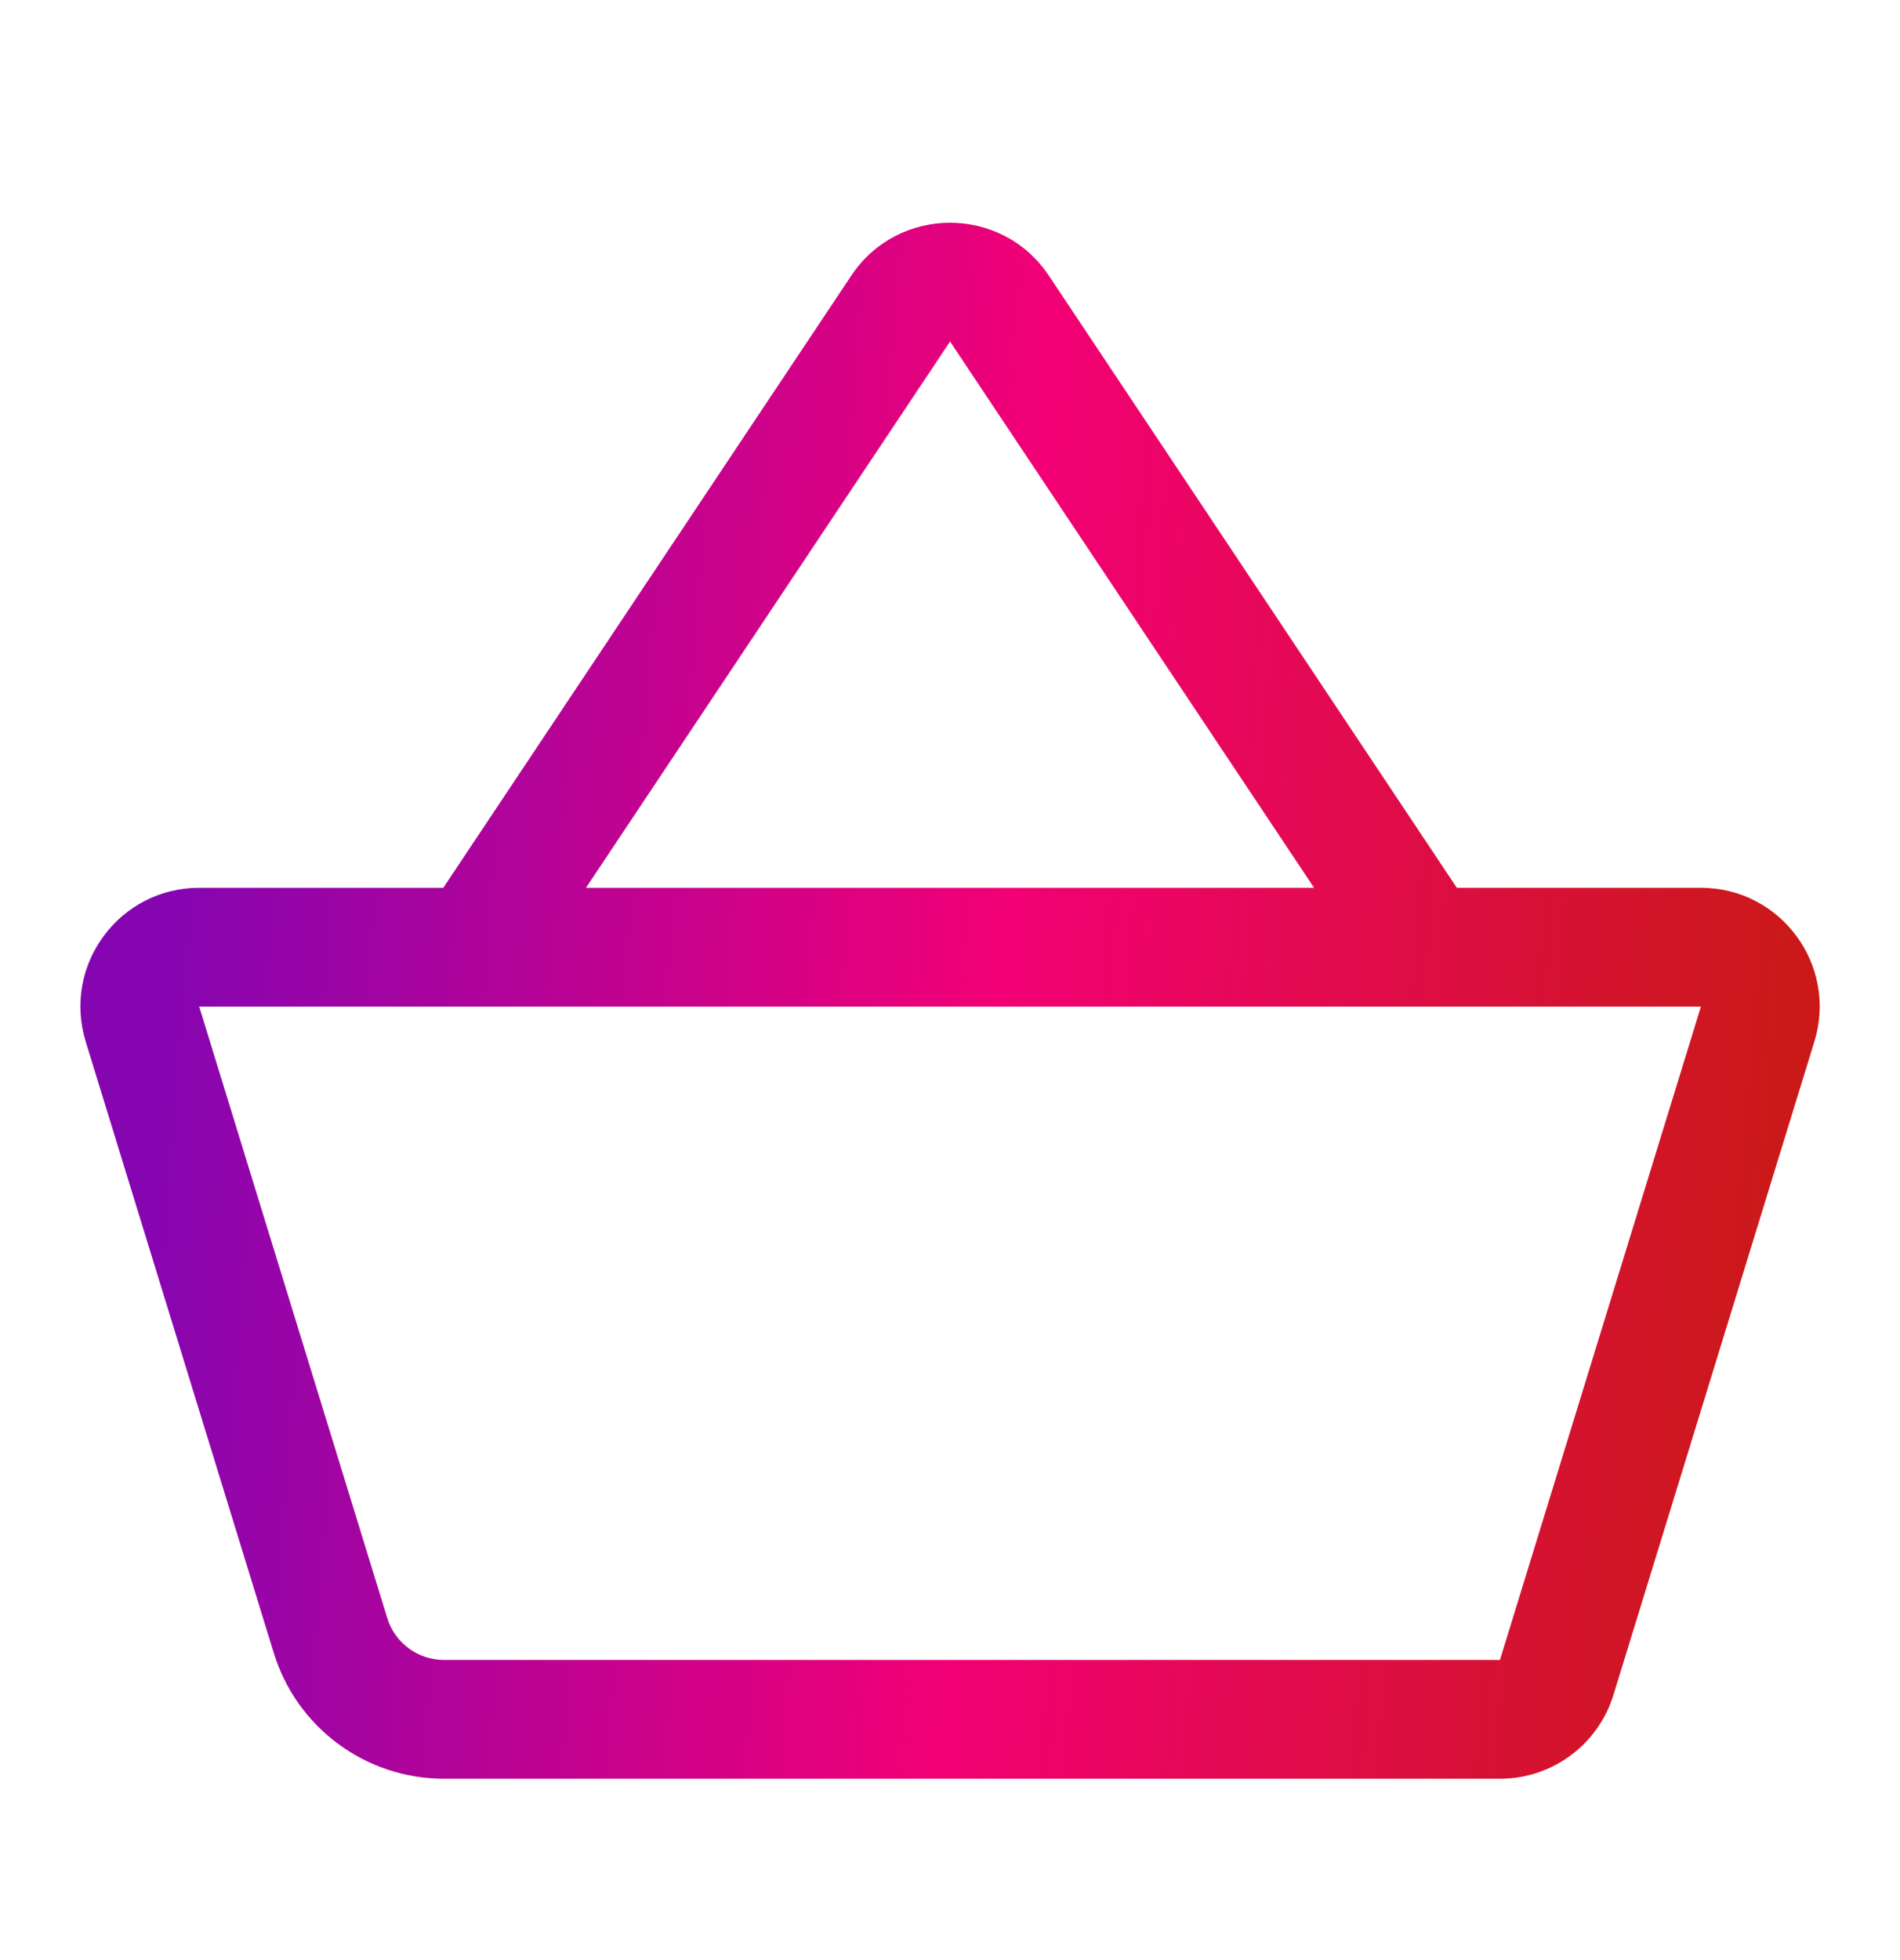 <svg width="32" height="33" viewBox="0 0 32 33" fill="none" xmlns="http://www.w3.org/2000/svg">
    <path fill-rule="evenodd" clip-rule="evenodd" d="M14.337 4.641C15.129 3.453 16.873 3.453 17.665 4.641L24.536 14.947H28.647C29.993 14.947 30.954 16.249 30.558 17.535L27.174 28.535C26.916 29.375 26.14 29.947 25.262 29.947H7.478C6.161 29.947 4.998 29.088 4.611 27.829L1.443 17.535C1.048 16.249 2.009 14.947 3.355 14.947H7.466L14.337 4.641ZM9.869 14.947H22.132L16.001 5.75L9.869 14.947ZM25.262 27.947L28.647 16.947L3.355 16.947L6.522 27.241C6.651 27.661 7.039 27.947 7.478 27.947L25.262 27.947Z" fill="url(#paint0_linear_630_40842)"/>
    <defs>
        <linearGradient id="paint0_linear_630_40842" x1="3.673" y1="3.751" x2="30.929" y2="5.902" gradientUnits="userSpaceOnUse">
            <stop offset="0.003" stop-color="#8505B1"/>
            <stop offset="0.516" stop-color="#F20075"/>
            <stop offset="1" stop-color="#CB1919"/>
        </linearGradient>
    </defs>
</svg>
